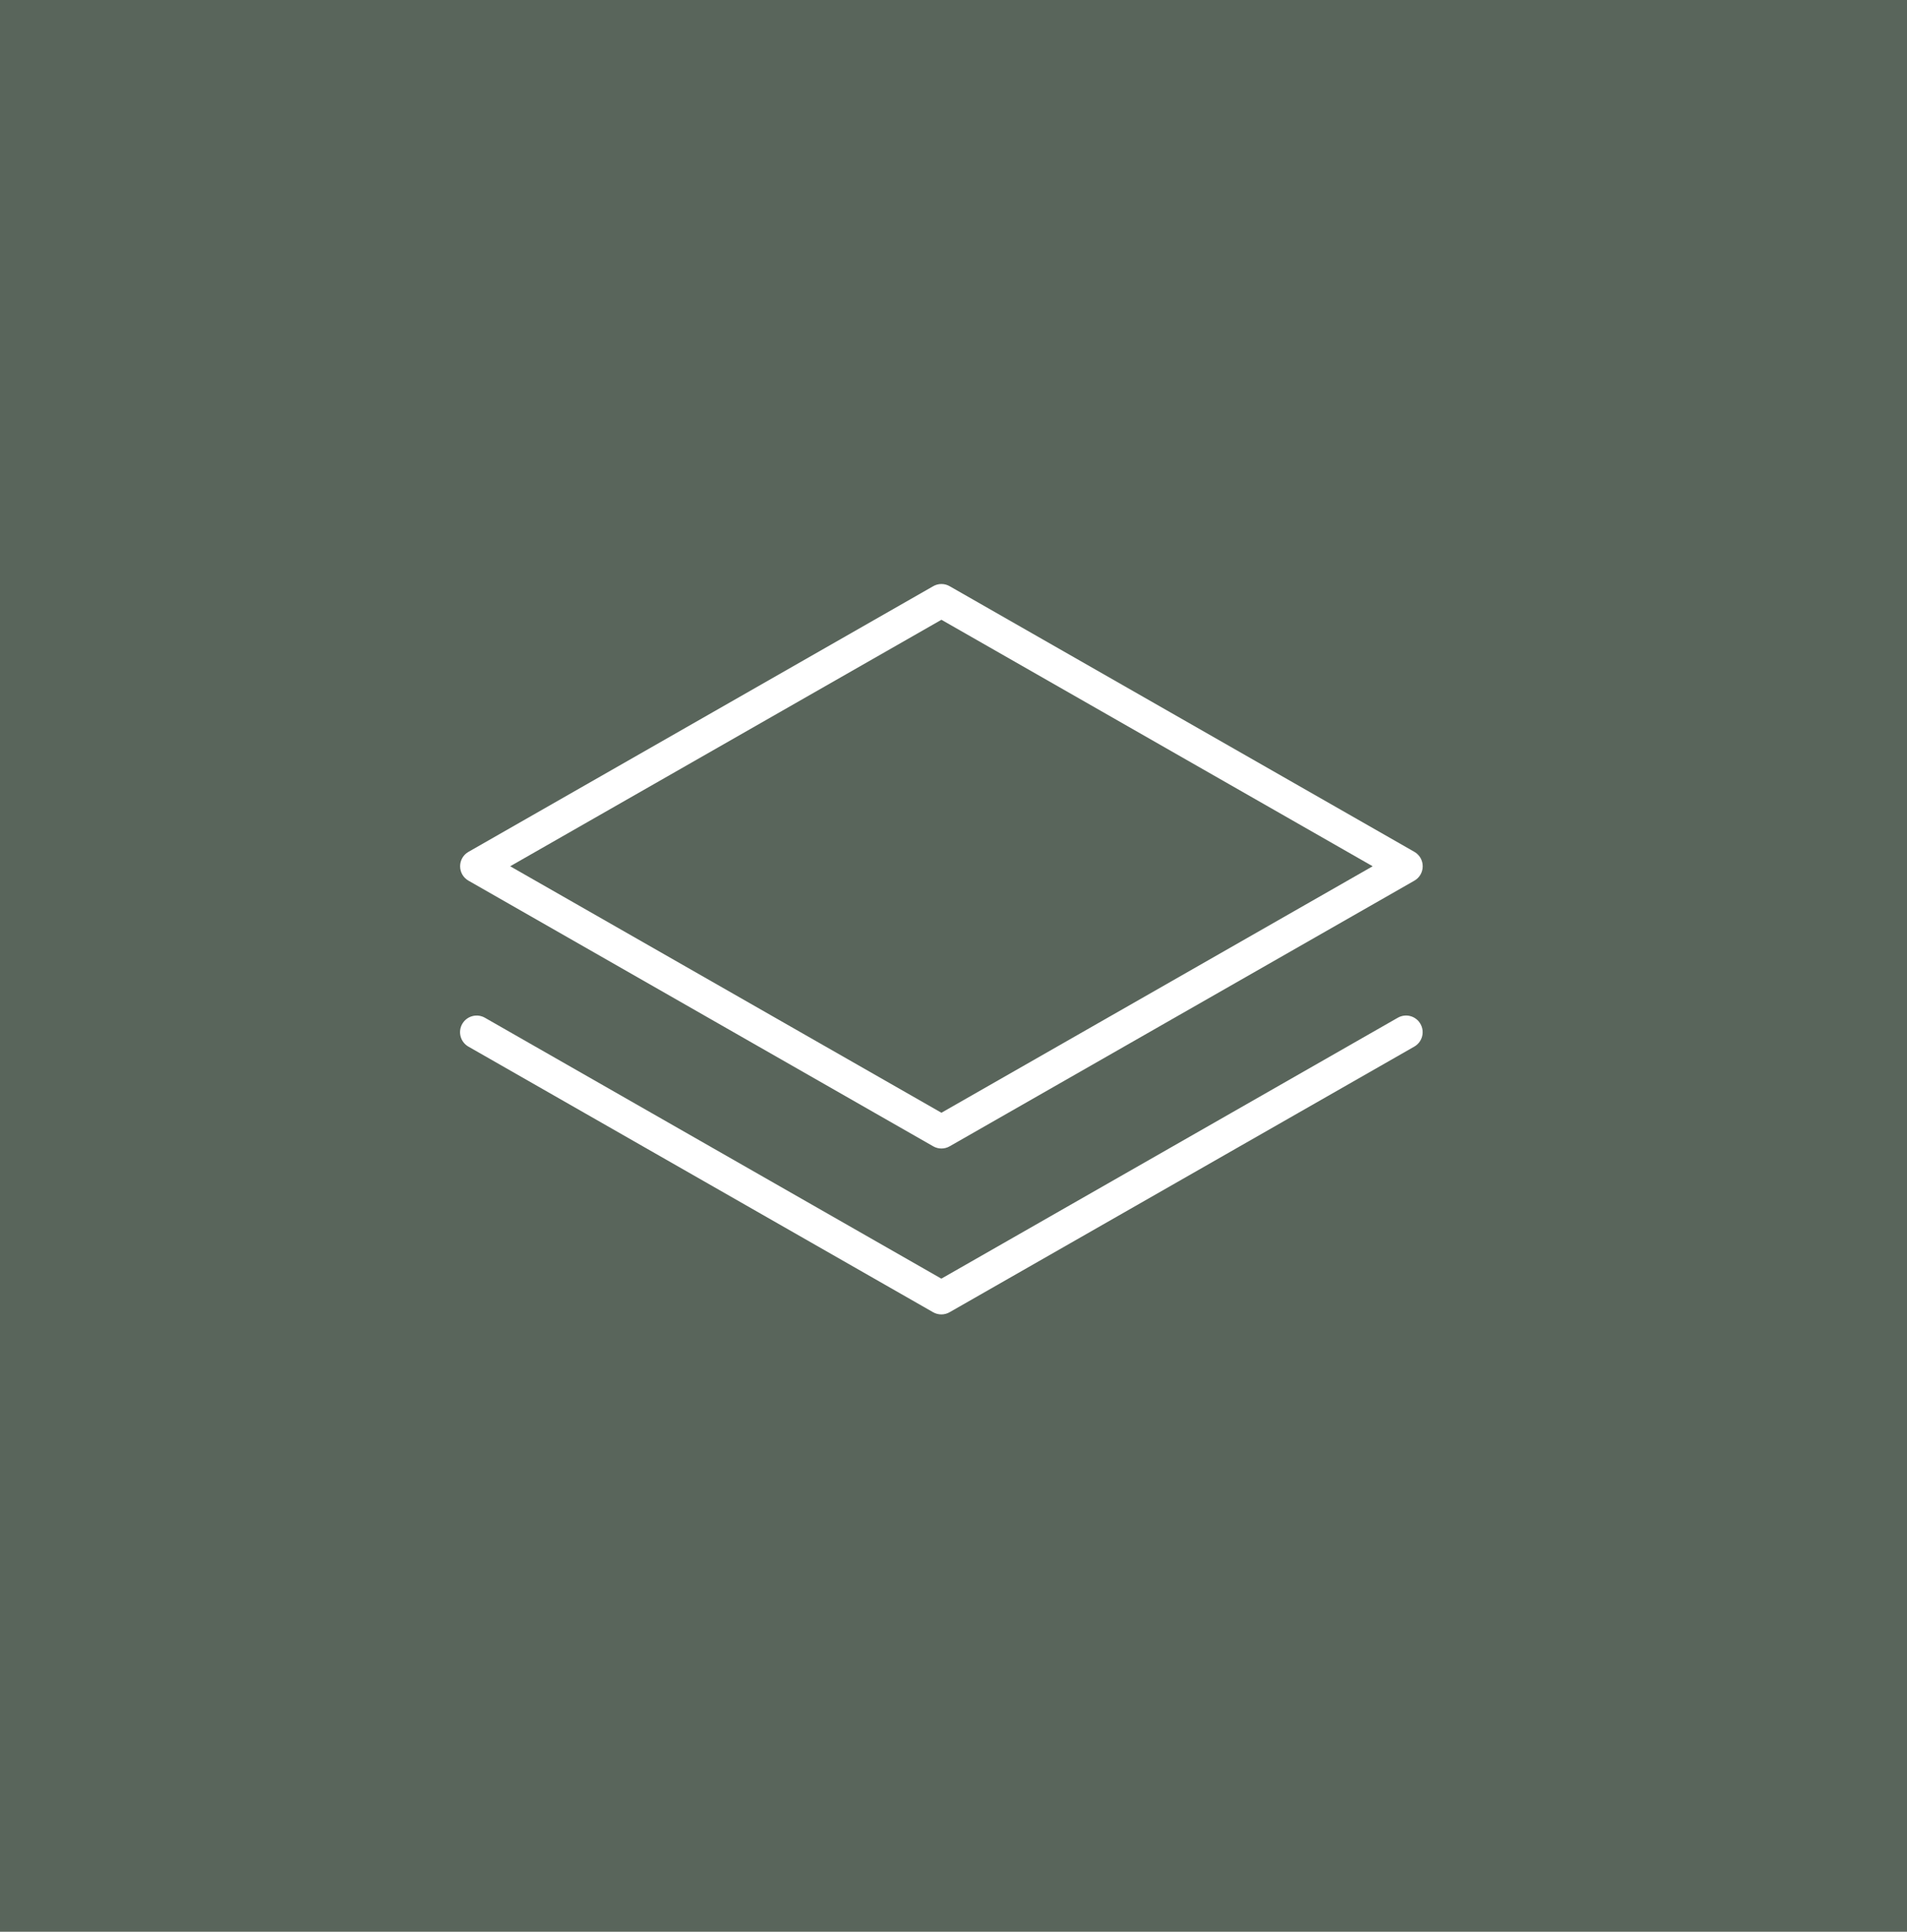 <?xml version="1.0" encoding="UTF-8"?> <svg xmlns="http://www.w3.org/2000/svg" width="79" height="80" viewBox="0 0 79 80" fill="none"> <rect width="79" height="80" fill="#59655B"></rect> <path d="M19.406 36.471L38.656 47.471C38.761 47.532 38.879 47.564 39 47.564C39.121 47.564 39.239 47.532 39.344 47.471L58.594 36.471C58.699 36.411 58.786 36.324 58.847 36.22C58.907 36.115 58.939 35.996 58.939 35.875C58.939 35.754 58.907 35.635 58.847 35.53C58.786 35.426 58.699 35.339 58.594 35.279L39.344 24.279C39.239 24.218 39.121 24.186 39 24.186C38.879 24.186 38.761 24.218 38.656 24.279L19.406 35.279C19.301 35.339 19.214 35.426 19.153 35.53C19.093 35.635 19.061 35.754 19.061 35.875C19.061 35.996 19.093 36.115 19.153 36.22C19.214 36.324 19.301 36.411 19.406 36.471ZM39 25.667L56.865 35.875L39 46.083L21.135 35.875L39 25.667ZM58.846 42.406C58.937 42.565 58.96 42.752 58.912 42.928C58.864 43.103 58.748 43.253 58.59 43.343L39.34 54.343C39.236 54.403 39.117 54.435 38.997 54.435C38.876 54.435 38.757 54.403 38.653 54.343L19.403 43.343C19.245 43.252 19.129 43.102 19.082 42.925C19.034 42.749 19.059 42.561 19.15 42.403C19.241 42.245 19.392 42.129 19.568 42.082C19.744 42.034 19.932 42.059 20.09 42.15L38.997 52.954L57.903 42.15C57.981 42.105 58.068 42.075 58.159 42.063C58.249 42.051 58.34 42.057 58.428 42.081C58.516 42.105 58.598 42.146 58.67 42.202C58.742 42.258 58.802 42.327 58.846 42.406Z" fill="white"></path> </svg> 